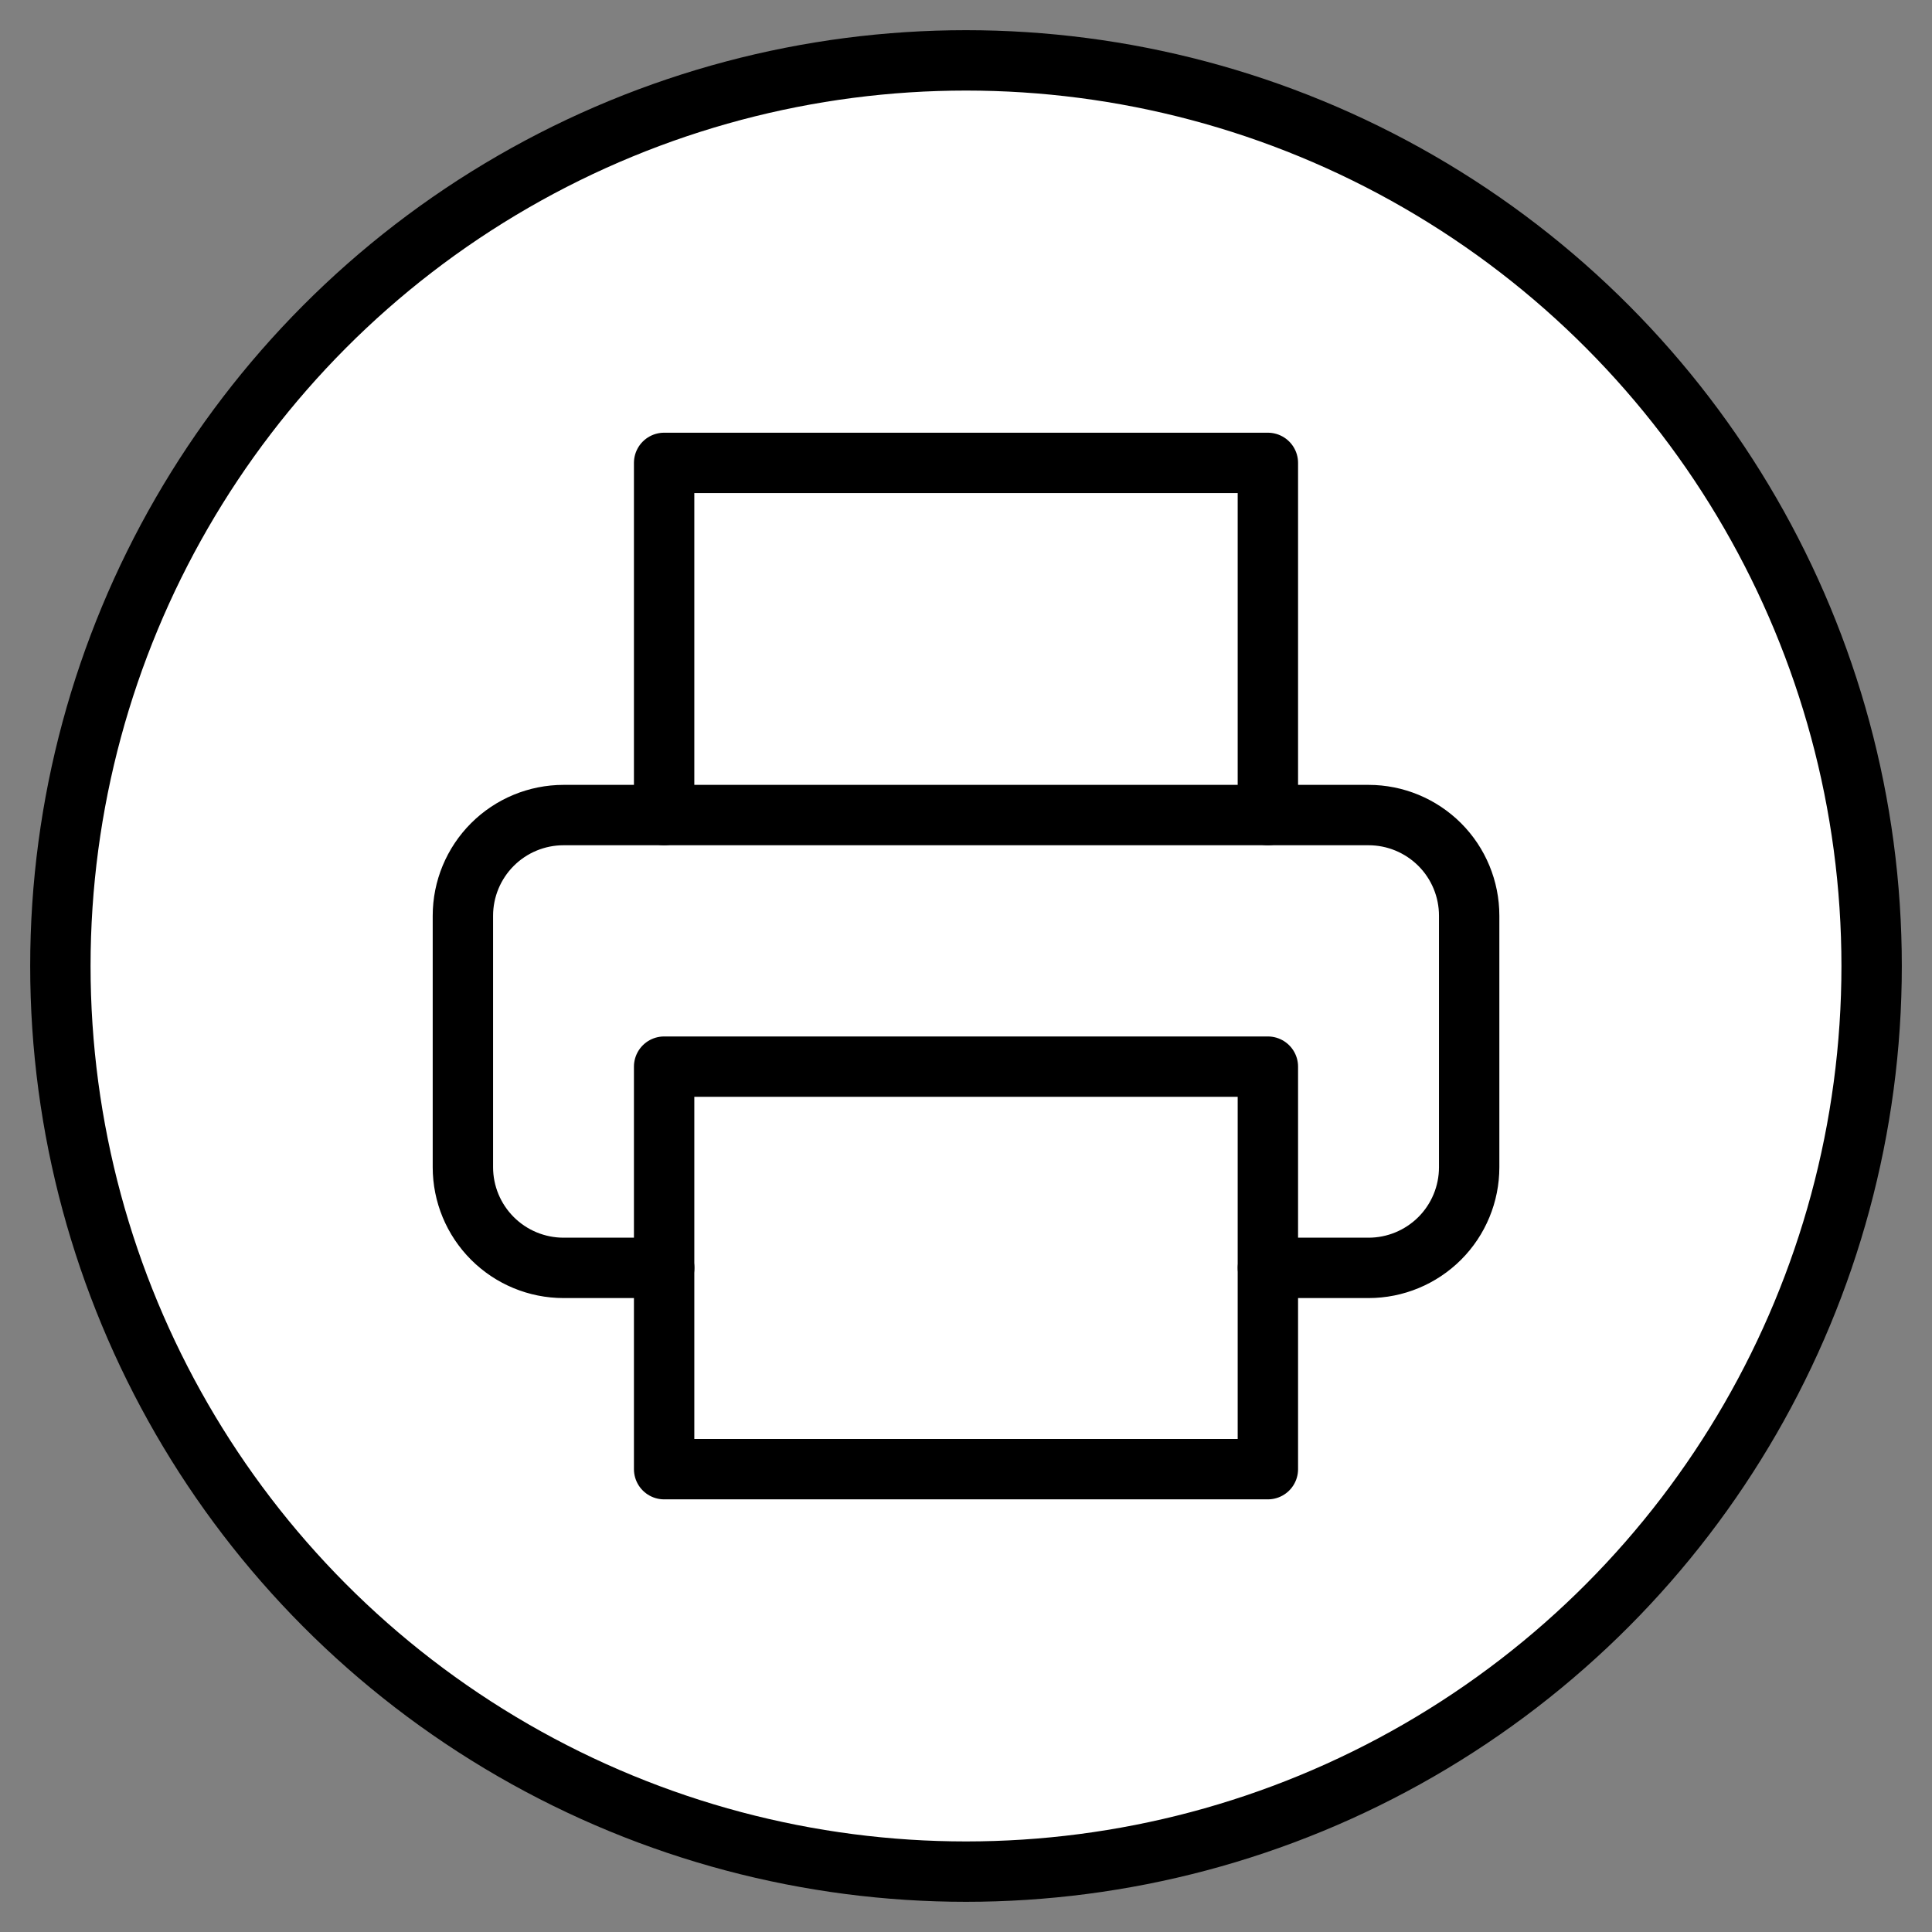 <svg width="32" height="32" viewBox="0 0 32 32" fill="none" xmlns="http://www.w3.org/2000/svg">
<rect x="0" y="0" width="32" height="32" fill="#808080" stroke="none"/>
<circle cx="16" cy="16" r="15" fill="white" stroke="black" stroke-linecap="round" stroke-linejoin="round"/>
<path d="M11 13.5V7.667H21V13.5" stroke="black" stroke-linecap="round" stroke-linejoin="round"/>
<path d="M11.001 21H9.334C8.892 21 8.468 20.824 8.156 20.512C7.843 20.199 7.667 19.775 7.667 19.333V15.167C7.667 14.725 7.843 14.301 8.156 13.988C8.468 13.676 8.892 13.5 9.334 13.5H22.668C23.11 13.5 23.533 13.676 23.846 13.988C24.159 14.301 24.334 14.725 24.334 15.167V19.333C24.334 19.775 24.159 20.199 23.846 20.512C23.533 20.824 23.11 21 22.668 21H21.001" stroke="black" stroke-linecap="round" stroke-linejoin="round"/>
<path d="M21 17.667H11V24.334H21V17.667Z" stroke="black" stroke-linecap="round" stroke-linejoin="round"/>
</svg>
